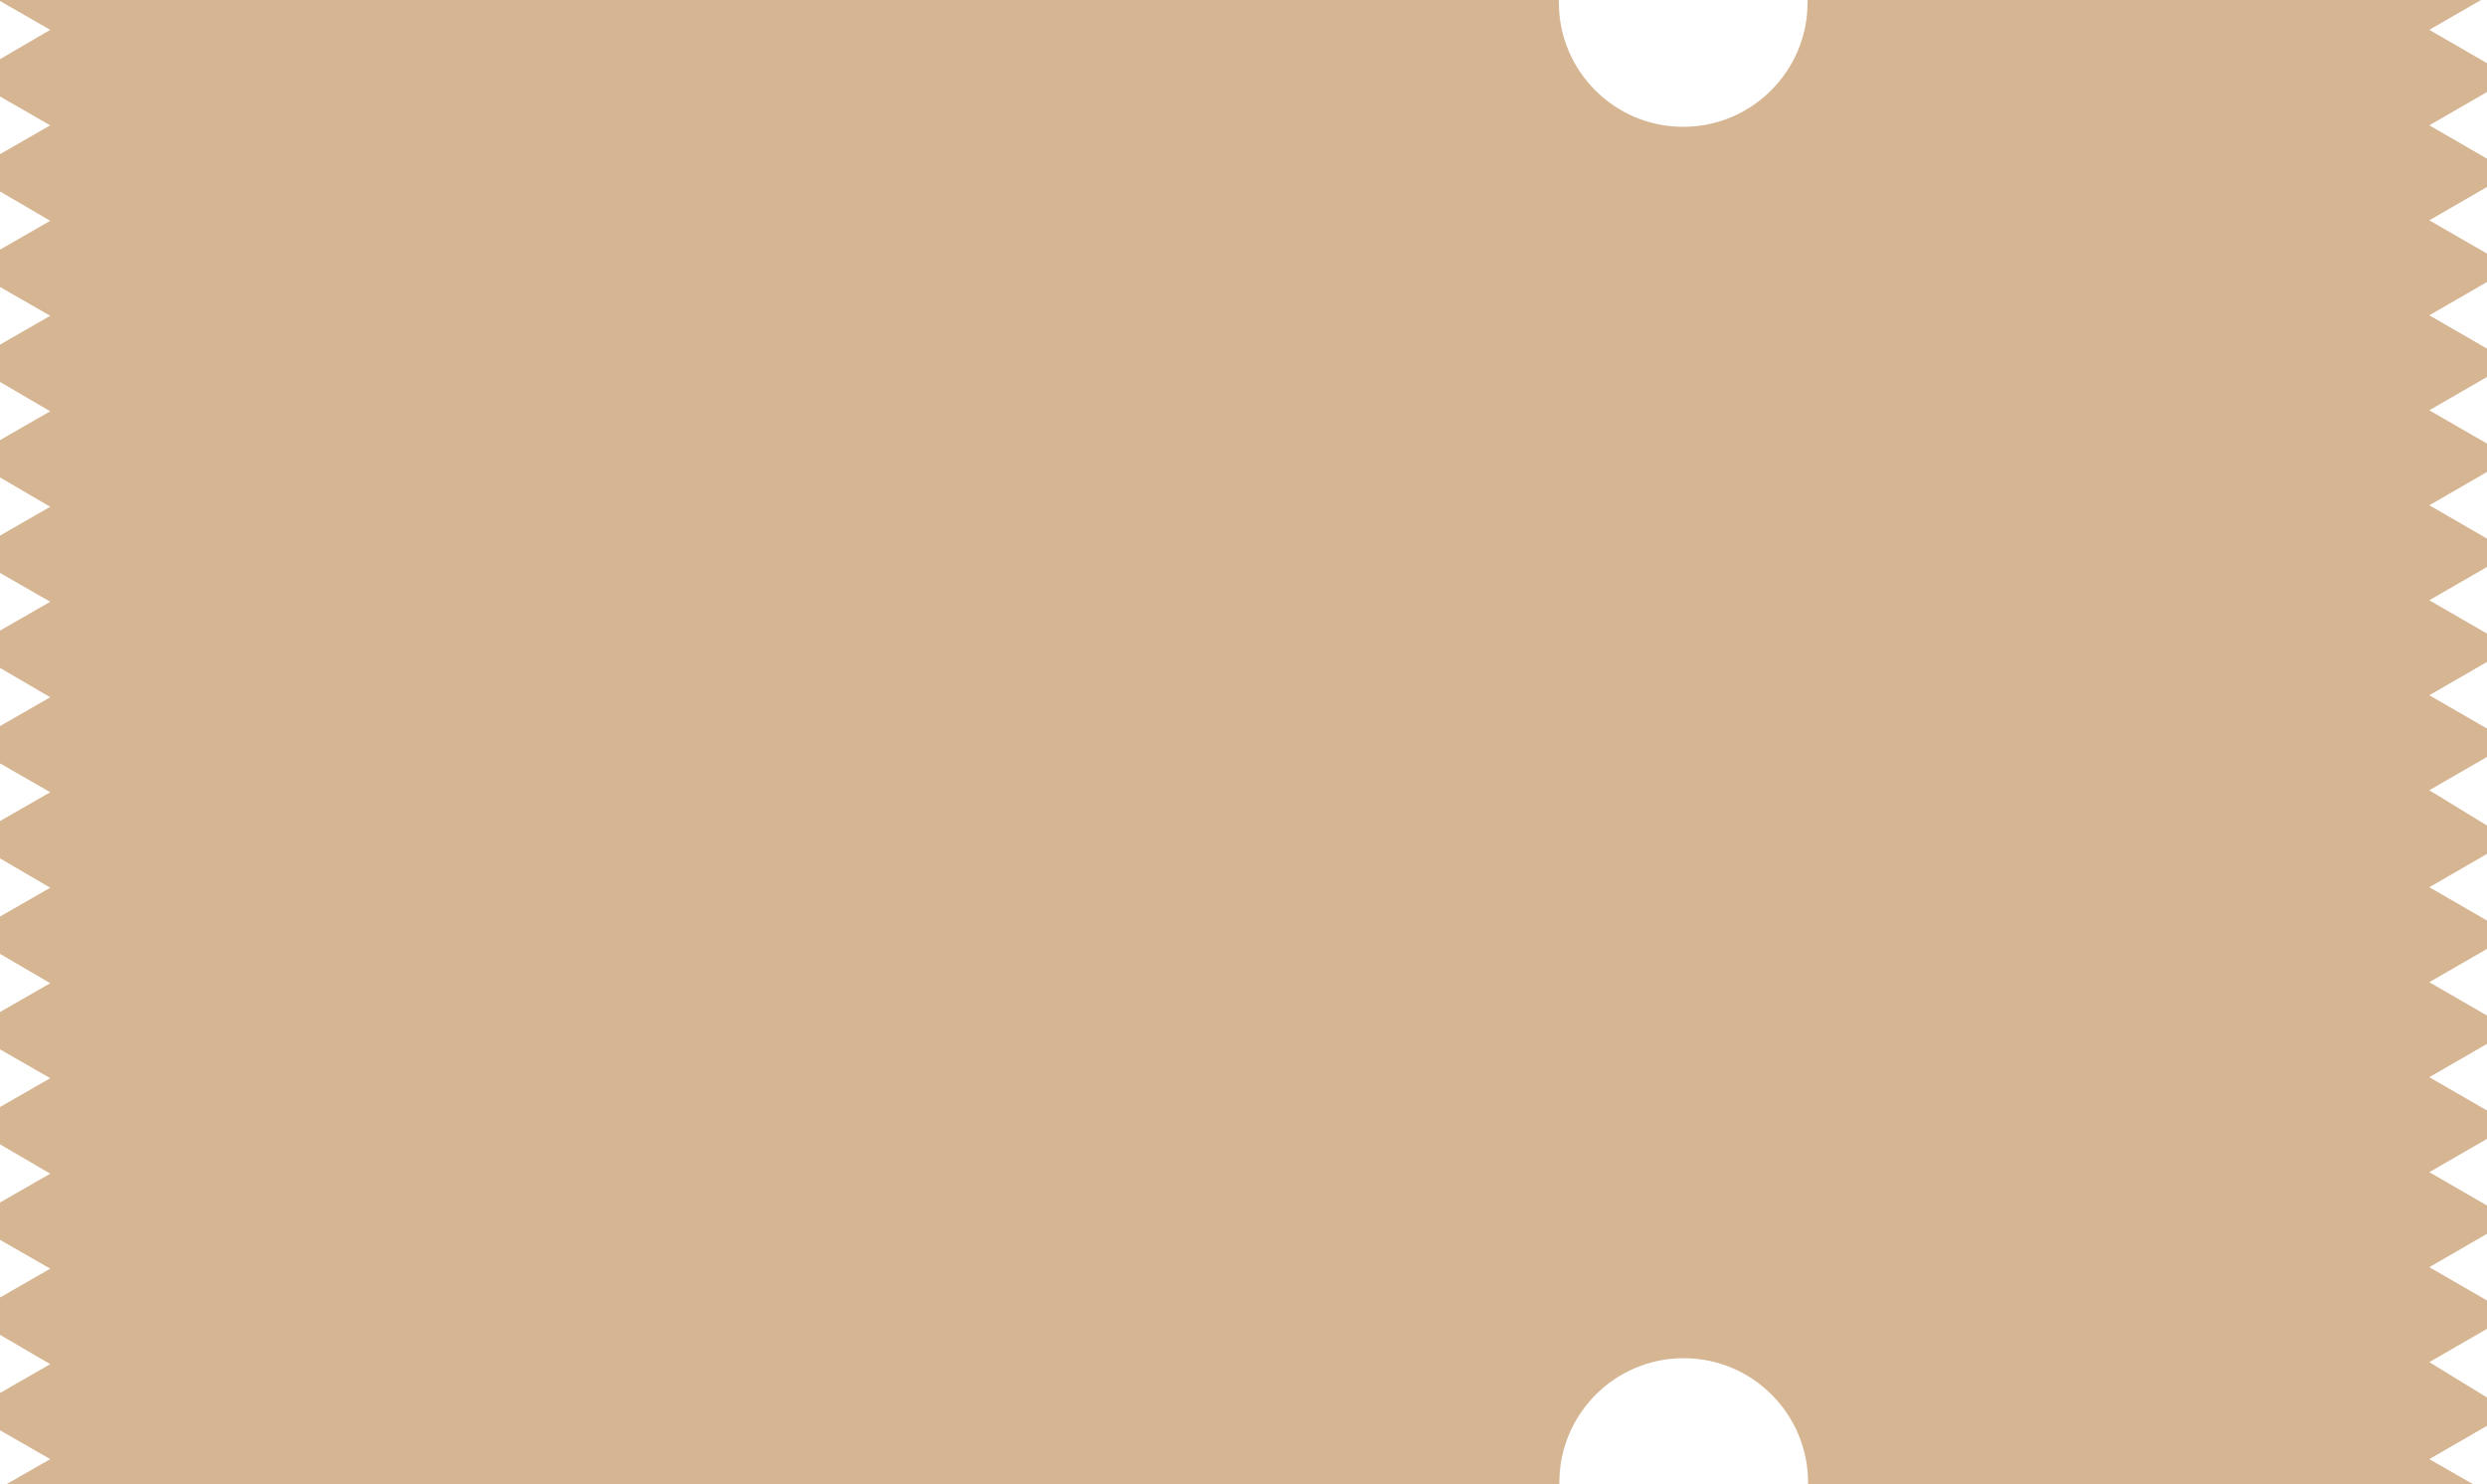 <?xml version="1.0" encoding="UTF-8" standalone="no"?><svg xmlns="http://www.w3.org/2000/svg" xmlns:xlink="http://www.w3.org/1999/xlink" fill="#000000" height="298.5" preserveAspectRatio="xMidYMid meet" version="1" viewBox="0.0 0.0 500.0 298.5" width="500" zoomAndPan="magnify"><g id="change1_1"><path d="M500,18.5l-11.6,6.7l11.6,6.7v5.7l-11.6,6.7l11.6,6.7v5.7l-11.6,6.7l11.6,6.7v5.7l-11.6,6.7l11.6,6.7v5.7 l-11.6,6.7l11.6,6.7v5.7l-11.6,6.7l11.6,6.7v5.7l-11.6,6.7l11.6,6.7v5.7l-11.6,6.7L500,166v5.7l-11.6,6.7l11.6,6.7v5.7l-11.6,6.7 l11.6,6.7v5.7l-11.6,6.7l11.6,6.7v5.7l-11.6,6.7l11.6,6.7v5.7l-11.6,6.7l11.6,6.7v5.7l-11.6,6.7L500,281v5.7l-11.6,6.7l8.9,5.1h-85 h-48.8c0-0.2,0-0.3,0-0.4c0-13.8-11.2-25-25-25c-13.8,0-25,11.2-25,25c0,0.2,0,0.3,0,0.4H1.2l8.9-5.1L0,287.6v-7.5l10.1-5.8L0,268.4 v-7.5l10.1-5.8L0,249.3v-7.5l10.1-5.8L0,230.1v-7.5l10.1-5.8L0,211v-7.5l10.1-5.8L0,191.8v-7.5l10.1-5.8L0,172.6v-7.5l10.1-5.8 L0,153.5V146l10.1-5.8L0,134.3v-7.5l10.1-5.8L0,115.2v-7.5l10.1-5.8L0,96v-7.5l10.1-5.8L0,76.8v-7.5l10.1-5.8L0,57.7v-7.5l10.1-5.8 L0,38.5V31l10.1-5.8L0,19.4v-7.5L10.1,6L0,0.2V0h313.4c0,0.2,0,0.3,0,0.5c0,13.8,11.2,25,25,25c13.8,0,25-11.2,25-25 c0-0.2,0-0.3,0-0.5h48.8h86.6l-10.4,6l11.6,6.7V18.5z" fill="#d5b592"/></g></svg>